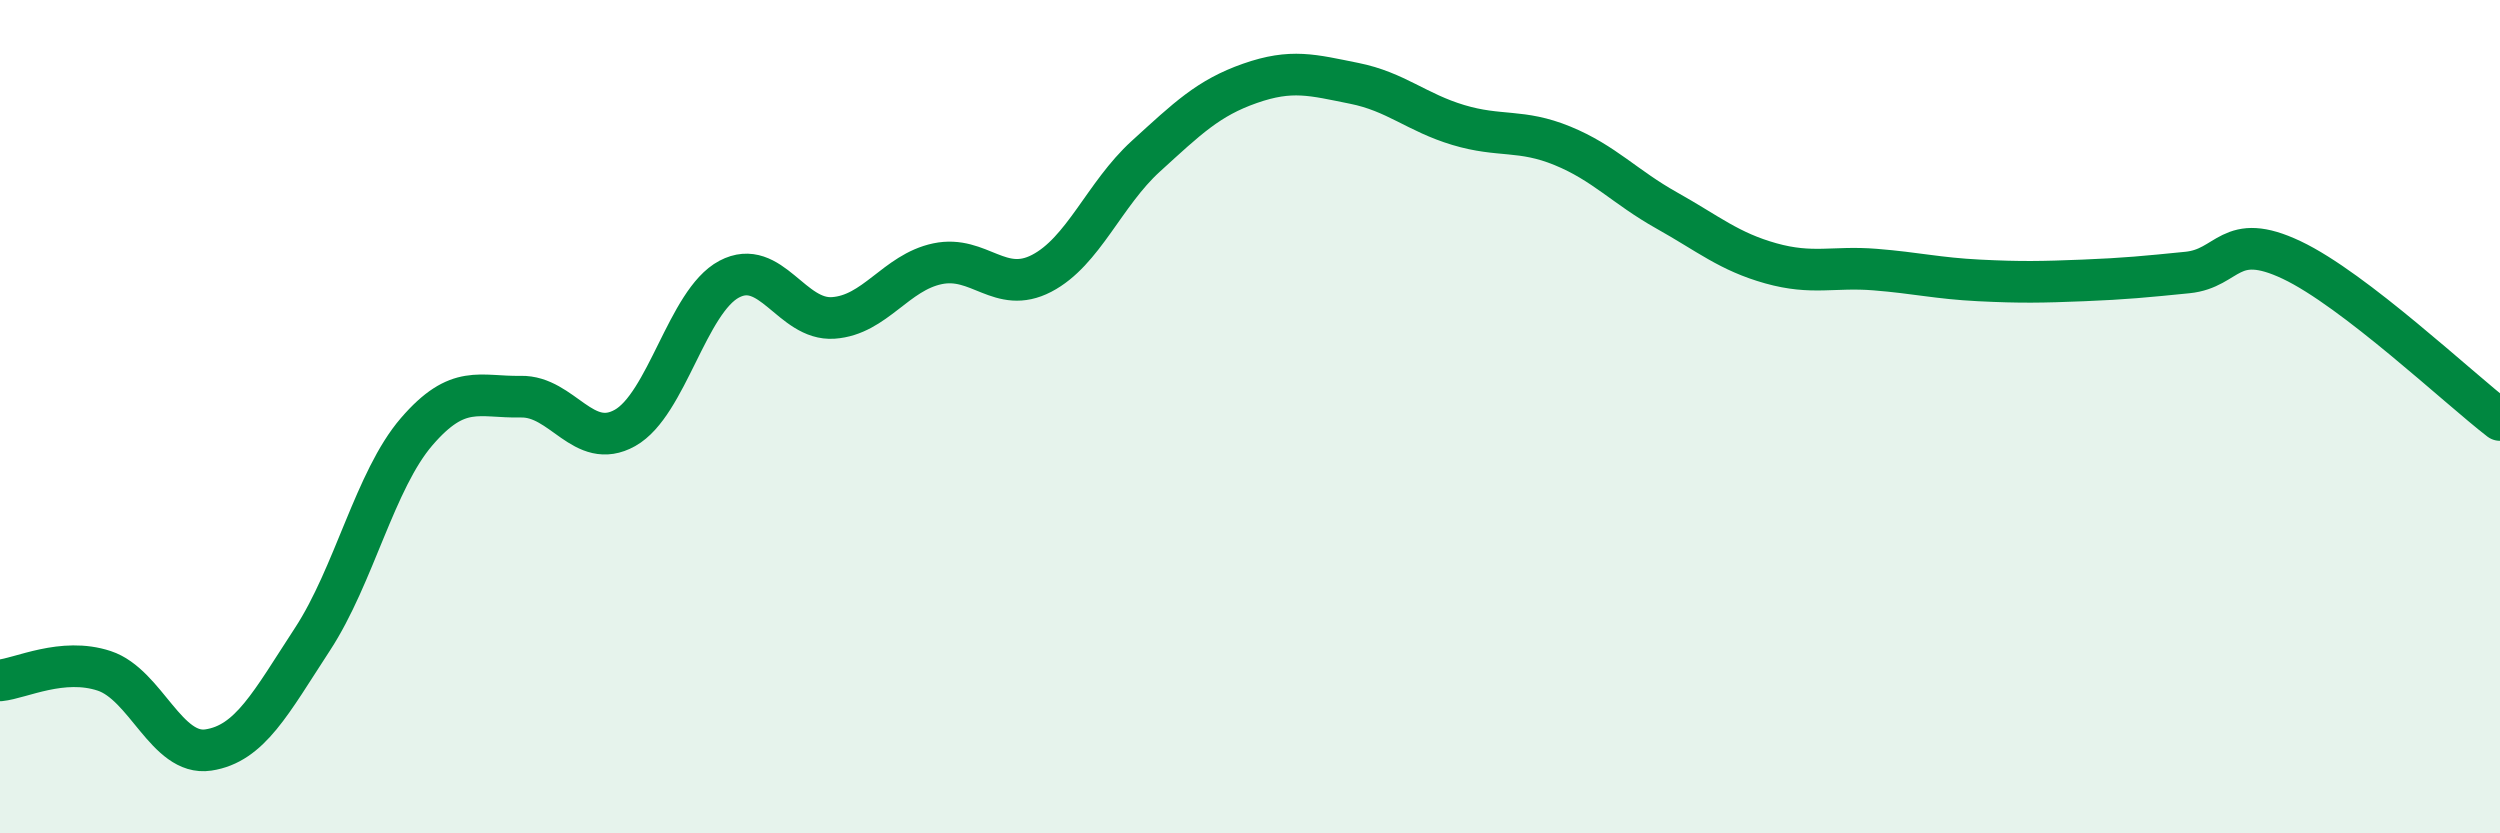 
    <svg width="60" height="20" viewBox="0 0 60 20" xmlns="http://www.w3.org/2000/svg">
      <path
        d="M 0,16.33 C 0.5,16.28 1.5,15.77 2.5,16.1 C 3.5,16.43 4,18.15 5,18 C 6,17.85 6.5,16.87 7.5,15.34 C 8.5,13.81 9,11.52 10,10.36 C 11,9.2 11.5,9.54 12.5,9.52 C 13.5,9.5 14,10.83 15,10.27 C 16,9.71 16.5,7.23 17.5,6.7 C 18.5,6.17 19,7.7 20,7.63 C 21,7.56 21.5,6.54 22.5,6.33 C 23.5,6.12 24,7.08 25,6.56 C 26,6.04 26.5,4.66 27.5,3.75 C 28.5,2.84 29,2.35 30,2 C 31,1.65 31.5,1.8 32.5,2 C 33.5,2.2 34,2.7 35,3 C 36,3.3 36.5,3.09 37.5,3.5 C 38.5,3.91 39,4.49 40,5.05 C 41,5.61 41.5,6.04 42.5,6.32 C 43.5,6.6 44,6.39 45,6.47 C 46,6.55 46.5,6.68 47.5,6.73 C 48.5,6.78 49,6.77 50,6.73 C 51,6.69 51.5,6.64 52.5,6.54 C 53.5,6.44 53.5,5.53 55,6.24 C 56.5,6.95 59,9.31 60,10.08L60 20L0 20Z"
        fill="#008740"
        opacity="0.1"
        stroke-linecap="round"
        stroke-linejoin="round"
      />
      <path
        d="M 0,16.33 C 0.5,16.28 1.5,15.77 2.5,16.1 C 3.5,16.43 4,18.15 5,18 C 6,17.85 6.5,16.87 7.5,15.34 C 8.5,13.81 9,11.52 10,10.36 C 11,9.2 11.5,9.54 12.5,9.52 C 13.5,9.5 14,10.83 15,10.27 C 16,9.71 16.5,7.23 17.5,6.7 C 18.5,6.17 19,7.7 20,7.63 C 21,7.56 21.5,6.54 22.5,6.33 C 23.5,6.12 24,7.08 25,6.56 C 26,6.04 26.5,4.66 27.5,3.75 C 28.5,2.84 29,2.35 30,2 C 31,1.65 31.5,1.8 32.5,2 C 33.5,2.2 34,2.7 35,3 C 36,3.3 36.5,3.09 37.5,3.5 C 38.5,3.91 39,4.49 40,5.05 C 41,5.61 41.5,6.04 42.5,6.32 C 43.5,6.6 44,6.39 45,6.47 C 46,6.55 46.5,6.68 47.5,6.73 C 48.5,6.78 49,6.77 50,6.73 C 51,6.69 51.5,6.64 52.5,6.54 C 53.5,6.44 53.5,5.53 55,6.24 C 56.5,6.95 59,9.31 60,10.08"
        stroke="#008740"
        stroke-width="1"
        fill="none"
        stroke-linecap="round"
        stroke-linejoin="round"
      />
    </svg>
  